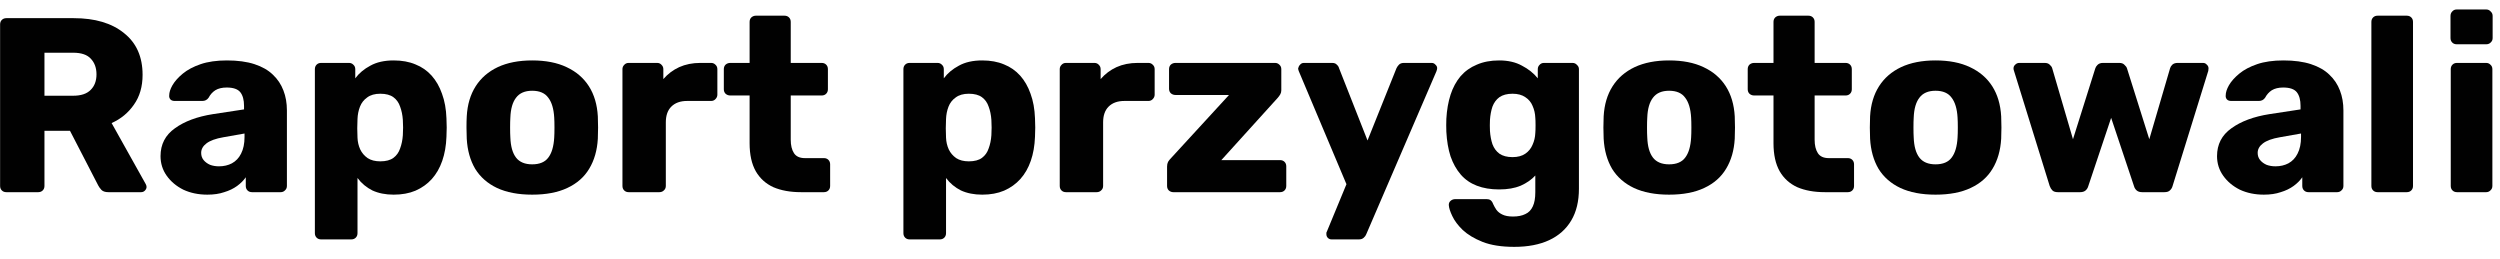 <svg width="203" height="21" viewBox="0 0 203 21" fill="none" xmlns="http://www.w3.org/2000/svg">
<path d="M0.511 15.604C0.363 15.604 0.243 15.557 0.149 15.463C0.055 15.369 0.008 15.248 0.008 15.1V1.98C0.008 1.832 0.055 1.711 0.149 1.617C0.243 1.523 0.363 1.475 0.511 1.475H5.984C7.715 1.475 9.076 1.879 10.069 2.687C11.075 3.48 11.578 4.611 11.578 6.077C11.578 7.033 11.343 7.84 10.874 8.499C10.418 9.159 9.814 9.657 9.063 9.993L11.839 14.958C11.88 15.039 11.9 15.113 11.9 15.18C11.9 15.288 11.853 15.389 11.759 15.483C11.679 15.564 11.578 15.604 11.457 15.604H8.801C8.546 15.604 8.358 15.544 8.238 15.422C8.117 15.288 8.03 15.167 7.976 15.059L5.682 10.619H3.61V15.1C3.61 15.248 3.563 15.369 3.469 15.463C3.375 15.557 3.254 15.604 3.107 15.604H0.511ZM3.61 7.773H5.944C6.574 7.773 7.044 7.618 7.352 7.309C7.674 6.999 7.835 6.575 7.835 6.037C7.835 5.512 7.681 5.088 7.372 4.765C7.077 4.443 6.601 4.281 5.944 4.281H3.61V7.773Z" fill="#010101"/>
<path d="M16.838 15.806C16.113 15.806 15.463 15.671 14.886 15.402C14.323 15.12 13.873 14.743 13.538 14.272C13.203 13.801 13.035 13.27 13.035 12.678C13.035 11.722 13.424 10.969 14.202 10.417C14.98 9.852 16.013 9.468 17.301 9.266L19.816 8.883V8.6C19.816 8.116 19.715 7.746 19.514 7.49C19.313 7.235 18.944 7.107 18.407 7.107C18.032 7.107 17.723 7.181 17.482 7.329C17.254 7.477 17.073 7.679 16.939 7.934C16.818 8.109 16.65 8.197 16.436 8.197H14.182C14.034 8.197 13.92 8.156 13.84 8.076C13.759 7.981 13.726 7.874 13.739 7.753C13.739 7.51 13.826 7.235 14.001 6.925C14.189 6.602 14.47 6.286 14.846 5.976C15.222 5.667 15.704 5.411 16.295 5.209C16.885 5.008 17.596 4.907 18.428 4.907C19.299 4.907 20.044 5.008 20.661 5.209C21.278 5.411 21.774 5.694 22.15 6.057C22.539 6.421 22.828 6.851 23.015 7.349C23.203 7.833 23.297 8.372 23.297 8.964V15.1C23.297 15.248 23.243 15.369 23.136 15.463C23.042 15.557 22.928 15.604 22.794 15.604H20.46C20.312 15.604 20.192 15.557 20.098 15.463C20.004 15.369 19.957 15.248 19.957 15.1V14.393C19.782 14.649 19.548 14.884 19.253 15.1C18.957 15.315 18.609 15.483 18.206 15.604C17.817 15.739 17.361 15.806 16.838 15.806ZM17.784 13.505C18.173 13.505 18.521 13.424 18.83 13.263C19.152 13.088 19.4 12.825 19.575 12.476C19.762 12.112 19.856 11.662 19.856 11.123V10.841L18.146 11.143C17.515 11.251 17.053 11.419 16.758 11.648C16.476 11.863 16.335 12.119 16.335 12.415C16.335 12.644 16.402 12.839 16.536 13.001C16.67 13.162 16.845 13.29 17.059 13.384C17.274 13.465 17.515 13.505 17.784 13.505Z" fill="#010101"/>
<path d="M26.071 19.439C25.923 19.439 25.802 19.392 25.709 19.298C25.615 19.204 25.568 19.082 25.568 18.934V5.613C25.568 5.465 25.615 5.344 25.709 5.25C25.802 5.156 25.923 5.109 26.071 5.109H28.345C28.479 5.109 28.593 5.156 28.687 5.25C28.794 5.344 28.848 5.465 28.848 5.613V6.36C29.156 5.943 29.565 5.6 30.075 5.331C30.585 5.048 31.215 4.907 31.966 4.907C32.637 4.907 33.227 5.014 33.737 5.23C34.247 5.432 34.683 5.734 35.045 6.138C35.407 6.542 35.689 7.033 35.89 7.611C36.105 8.19 36.226 8.856 36.252 9.61C36.266 9.879 36.273 10.128 36.273 10.356C36.273 10.585 36.266 10.834 36.252 11.103C36.226 11.83 36.111 12.482 35.91 13.061C35.709 13.64 35.427 14.131 35.065 14.534C34.703 14.938 34.26 15.254 33.737 15.483C33.227 15.698 32.637 15.806 31.966 15.806C31.309 15.806 30.732 15.692 30.236 15.463C29.753 15.221 29.351 14.884 29.029 14.454V18.934C29.029 19.082 28.982 19.204 28.888 19.298C28.794 19.392 28.673 19.439 28.526 19.439H26.071ZM30.88 13.101C31.336 13.101 31.691 13.007 31.946 12.819C32.201 12.63 32.382 12.375 32.49 12.052C32.61 11.729 32.684 11.372 32.711 10.982C32.738 10.565 32.738 10.148 32.711 9.731C32.684 9.34 32.61 8.984 32.49 8.661C32.382 8.338 32.201 8.082 31.946 7.894C31.691 7.706 31.336 7.611 30.88 7.611C30.437 7.611 30.082 7.712 29.813 7.914C29.545 8.103 29.351 8.351 29.23 8.661C29.109 8.97 29.042 9.307 29.029 9.67C29.015 9.926 29.009 10.175 29.009 10.417C29.009 10.659 29.015 10.915 29.029 11.184C29.042 11.52 29.116 11.836 29.25 12.133C29.384 12.415 29.585 12.651 29.854 12.839C30.122 13.014 30.464 13.101 30.88 13.101Z" fill="#010101"/>
<path d="M43.212 15.806C42.085 15.806 41.133 15.624 40.354 15.261C39.59 14.898 39 14.38 38.584 13.707C38.181 13.021 37.953 12.207 37.9 11.265C37.886 10.995 37.879 10.693 37.879 10.356C37.879 10.007 37.886 9.704 37.9 9.448C37.953 8.493 38.195 7.679 38.624 7.006C39.053 6.333 39.65 5.815 40.415 5.452C41.193 5.088 42.125 4.907 43.212 4.907C44.312 4.907 45.244 5.088 46.009 5.452C46.787 5.815 47.39 6.333 47.82 7.006C48.249 7.679 48.49 8.493 48.544 9.448C48.557 9.704 48.564 10.007 48.564 10.356C48.564 10.693 48.557 10.995 48.544 11.265C48.49 12.207 48.256 13.021 47.84 13.707C47.437 14.38 46.847 14.898 46.069 15.261C45.304 15.624 44.352 15.806 43.212 15.806ZM43.212 13.344C43.815 13.344 44.251 13.162 44.52 12.799C44.801 12.435 44.962 11.89 45.003 11.164C45.016 10.962 45.023 10.693 45.023 10.356C45.023 10.02 45.016 9.751 45.003 9.549C44.962 8.836 44.801 8.298 44.52 7.934C44.251 7.558 43.815 7.369 43.212 7.369C42.621 7.369 42.185 7.558 41.904 7.934C41.622 8.298 41.468 8.836 41.441 9.549C41.428 9.751 41.421 10.02 41.421 10.356C41.421 10.693 41.428 10.962 41.441 11.164C41.468 11.89 41.622 12.435 41.904 12.799C42.185 13.162 42.621 13.344 43.212 13.344Z" fill="#010101"/>
<path d="M51.046 15.604C50.899 15.604 50.778 15.557 50.684 15.463C50.59 15.369 50.543 15.248 50.543 15.1V5.613C50.543 5.479 50.59 5.364 50.684 5.27C50.778 5.162 50.899 5.109 51.046 5.109H53.36C53.508 5.109 53.629 5.162 53.722 5.27C53.816 5.364 53.863 5.479 53.863 5.613V6.421C54.225 6.003 54.655 5.68 55.151 5.452C55.661 5.223 56.231 5.109 56.861 5.109H57.747C57.881 5.109 57.995 5.156 58.089 5.25C58.196 5.344 58.25 5.465 58.25 5.613V7.692C58.25 7.827 58.196 7.948 58.089 8.055C57.995 8.15 57.881 8.197 57.747 8.197H55.795C55.245 8.197 54.816 8.351 54.507 8.661C54.212 8.957 54.065 9.381 54.065 9.933V15.1C54.065 15.248 54.011 15.369 53.904 15.463C53.81 15.557 53.689 15.604 53.541 15.604H51.046Z" fill="#010101"/>
<path d="M65.033 15.604C64.174 15.604 63.43 15.47 62.799 15.2C62.182 14.918 61.706 14.487 61.371 13.909C61.035 13.317 60.868 12.556 60.868 11.628V7.753H59.298C59.151 7.753 59.023 7.706 58.916 7.611C58.822 7.517 58.775 7.396 58.775 7.248V5.613C58.775 5.465 58.822 5.344 58.916 5.25C59.023 5.156 59.151 5.109 59.298 5.109H60.868V1.778C60.868 1.63 60.915 1.509 61.009 1.415C61.116 1.321 61.237 1.274 61.371 1.274H63.705C63.852 1.274 63.973 1.321 64.067 1.415C64.161 1.509 64.208 1.63 64.208 1.778V5.109H66.723C66.871 5.109 66.992 5.156 67.085 5.25C67.179 5.344 67.226 5.465 67.226 5.613V7.248C67.226 7.396 67.179 7.517 67.085 7.611C66.992 7.706 66.871 7.753 66.723 7.753H64.208V11.345C64.208 11.803 64.295 12.166 64.47 12.435C64.644 12.704 64.939 12.839 65.355 12.839H66.904C67.052 12.839 67.173 12.886 67.266 12.98C67.36 13.075 67.407 13.196 67.407 13.344V15.1C67.407 15.248 67.36 15.369 67.266 15.463C67.173 15.557 67.052 15.604 66.904 15.604H65.033Z" fill="#010101"/>
<path d="M73.86 19.439C73.713 19.439 73.592 19.392 73.498 19.298C73.404 19.204 73.357 19.082 73.357 18.934V5.613C73.357 5.465 73.404 5.344 73.498 5.25C73.592 5.156 73.713 5.109 73.86 5.109H76.134C76.268 5.109 76.382 5.156 76.476 5.25C76.583 5.344 76.637 5.465 76.637 5.613V6.36C76.945 5.943 77.355 5.6 77.864 5.331C78.374 5.048 79.005 4.907 79.756 4.907C80.427 4.907 81.017 5.014 81.527 5.23C82.036 5.432 82.472 5.734 82.835 6.138C83.197 6.542 83.478 7.033 83.68 7.611C83.894 8.19 84.015 8.856 84.042 9.61C84.055 9.879 84.062 10.128 84.062 10.356C84.062 10.585 84.055 10.834 84.042 11.103C84.015 11.83 83.901 12.482 83.7 13.061C83.499 13.64 83.217 14.131 82.855 14.534C82.493 14.938 82.05 15.254 81.527 15.483C81.017 15.698 80.427 15.806 79.756 15.806C79.099 15.806 78.522 15.692 78.025 15.463C77.543 15.221 77.14 14.884 76.818 14.454V18.934C76.818 19.082 76.771 19.204 76.677 19.298C76.583 19.392 76.463 19.439 76.315 19.439H73.86ZM78.669 13.101C79.125 13.101 79.481 13.007 79.736 12.819C79.991 12.63 80.172 12.375 80.279 12.052C80.4 11.729 80.474 11.372 80.5 10.982C80.527 10.565 80.527 10.148 80.5 9.731C80.474 9.34 80.4 8.984 80.279 8.661C80.172 8.338 79.991 8.082 79.736 7.894C79.481 7.706 79.125 7.611 78.669 7.611C78.227 7.611 77.871 7.712 77.603 7.914C77.335 8.103 77.14 8.351 77.019 8.661C76.899 8.97 76.832 9.307 76.818 9.67C76.805 9.926 76.798 10.175 76.798 10.417C76.798 10.659 76.805 10.915 76.818 11.184C76.832 11.52 76.905 11.836 77.039 12.133C77.174 12.415 77.375 12.651 77.643 12.839C77.911 13.014 78.254 13.101 78.669 13.101Z" fill="#010101"/>
<path d="M86.554 15.604C86.407 15.604 86.286 15.557 86.192 15.463C86.098 15.369 86.051 15.248 86.051 15.1V5.613C86.051 5.479 86.098 5.364 86.192 5.27C86.286 5.162 86.407 5.109 86.554 5.109H88.868C89.016 5.109 89.137 5.162 89.231 5.27C89.324 5.364 89.371 5.479 89.371 5.613V6.421C89.734 6.003 90.163 5.68 90.659 5.452C91.169 5.223 91.739 5.109 92.37 5.109H93.255C93.389 5.109 93.503 5.156 93.597 5.25C93.704 5.344 93.758 5.465 93.758 5.613V7.692C93.758 7.827 93.704 7.948 93.597 8.055C93.503 8.15 93.389 8.197 93.255 8.197H91.303C90.753 8.197 90.324 8.351 90.015 8.661C89.72 8.957 89.573 9.381 89.573 9.933V15.1C89.573 15.248 89.519 15.369 89.412 15.463C89.318 15.557 89.197 15.604 89.049 15.604H86.554Z" fill="#010101"/>
<path d="M95.269 15.604C95.135 15.604 95.014 15.557 94.907 15.463C94.813 15.369 94.766 15.248 94.766 15.1V13.525C94.766 13.377 94.793 13.249 94.847 13.142C94.914 13.034 94.994 12.933 95.088 12.839L99.796 7.712H95.45C95.303 7.712 95.175 7.665 95.068 7.571C94.974 7.477 94.927 7.356 94.927 7.208V5.613C94.927 5.465 94.974 5.344 95.068 5.25C95.175 5.156 95.303 5.109 95.45 5.109H103.539C103.673 5.109 103.787 5.156 103.881 5.25C103.989 5.344 104.042 5.465 104.042 5.613V7.329C104.042 7.45 104.015 7.558 103.962 7.652C103.908 7.746 103.841 7.84 103.761 7.934L99.173 13.001H103.942C104.089 13.001 104.21 13.048 104.304 13.142C104.398 13.236 104.445 13.357 104.445 13.505V15.1C104.445 15.248 104.398 15.369 104.304 15.463C104.21 15.557 104.089 15.604 103.942 15.604H95.269Z" fill="#010101"/>
<path d="M108.125 19.439C108.004 19.439 107.904 19.399 107.823 19.318C107.743 19.237 107.702 19.136 107.702 19.015C107.702 18.988 107.702 18.948 107.702 18.894C107.716 18.854 107.736 18.807 107.763 18.753L109.332 14.958L105.469 5.795C105.429 5.701 105.408 5.62 105.408 5.553C105.435 5.432 105.489 5.331 105.569 5.25C105.65 5.156 105.751 5.109 105.871 5.109H108.165C108.34 5.109 108.467 5.156 108.547 5.25C108.641 5.331 108.702 5.425 108.729 5.532L111.043 11.406L113.397 5.532C113.451 5.425 113.518 5.331 113.598 5.25C113.692 5.156 113.826 5.109 114.001 5.109H116.254C116.375 5.109 116.476 5.156 116.556 5.25C116.65 5.331 116.697 5.425 116.697 5.532C116.697 5.6 116.677 5.687 116.636 5.795L110.942 19.015C110.902 19.123 110.835 19.217 110.741 19.298C110.647 19.392 110.513 19.439 110.338 19.439H108.125Z" fill="#010101"/>
<path d="M122.957 20.045C121.924 20.045 121.065 19.91 120.381 19.641C119.71 19.372 119.174 19.049 118.771 18.672C118.382 18.295 118.101 17.919 117.926 17.542C117.752 17.178 117.658 16.889 117.645 16.674C117.631 16.526 117.678 16.405 117.785 16.311C117.893 16.216 118.02 16.169 118.168 16.169H120.723C120.844 16.169 120.945 16.196 121.025 16.25C121.119 16.317 121.193 16.425 121.246 16.573C121.313 16.721 121.401 16.876 121.508 17.037C121.629 17.199 121.79 17.326 121.991 17.421C122.206 17.528 122.494 17.582 122.856 17.582C123.259 17.582 123.594 17.515 123.862 17.38C124.131 17.259 124.332 17.051 124.466 16.755C124.6 16.472 124.667 16.089 124.667 15.604V14.252C124.359 14.588 123.963 14.864 123.48 15.079C122.997 15.281 122.414 15.382 121.729 15.382C121.045 15.382 120.442 15.281 119.918 15.079C119.395 14.878 118.959 14.575 118.61 14.171C118.262 13.767 117.987 13.276 117.785 12.698C117.598 12.119 117.484 11.453 117.443 10.7C117.43 10.35 117.43 10 117.443 9.65C117.484 8.923 117.598 8.271 117.785 7.692C117.973 7.114 118.242 6.616 118.59 6.199C118.953 5.781 119.395 5.465 119.918 5.25C120.442 5.021 121.045 4.907 121.729 4.907C122.454 4.907 123.071 5.048 123.581 5.331C124.104 5.6 124.533 5.943 124.868 6.36V5.613C124.868 5.479 124.915 5.364 125.009 5.27C125.103 5.162 125.224 5.109 125.371 5.109H127.685C127.833 5.109 127.954 5.162 128.048 5.27C128.155 5.364 128.209 5.479 128.209 5.613V15.322C128.209 16.344 128.001 17.205 127.585 17.905C127.169 18.605 126.572 19.136 125.794 19.5C125.016 19.863 124.07 20.045 122.957 20.045ZM122.816 12.758C123.245 12.758 123.594 12.664 123.862 12.476C124.131 12.287 124.325 12.045 124.446 11.749C124.58 11.453 124.654 11.137 124.667 10.8C124.681 10.652 124.687 10.444 124.687 10.175C124.687 9.906 124.681 9.704 124.667 9.569C124.654 9.219 124.58 8.896 124.446 8.6C124.325 8.304 124.131 8.069 123.862 7.894C123.594 7.706 123.245 7.611 122.816 7.611C122.373 7.611 122.018 7.706 121.749 7.894C121.495 8.082 121.307 8.338 121.186 8.661C121.079 8.984 121.012 9.34 120.985 9.731C120.971 10.027 120.971 10.329 120.985 10.639C121.012 11.029 121.079 11.386 121.186 11.709C121.307 12.032 121.495 12.287 121.749 12.476C122.018 12.664 122.373 12.758 122.816 12.758Z" fill="#010101"/>
<path d="M135.529 15.806C134.402 15.806 133.449 15.624 132.671 15.261C131.907 14.898 131.317 14.38 130.901 13.707C130.498 13.021 130.27 12.207 130.217 11.265C130.203 10.995 130.196 10.693 130.196 10.356C130.196 10.007 130.203 9.704 130.217 9.448C130.27 8.493 130.512 7.679 130.941 7.006C131.37 6.333 131.967 5.815 132.732 5.452C133.51 5.088 134.442 4.907 135.529 4.907C136.629 4.907 137.561 5.088 138.326 5.452C139.104 5.815 139.707 6.333 140.137 7.006C140.566 7.679 140.807 8.493 140.861 9.448C140.874 9.704 140.881 10.007 140.881 10.356C140.881 10.693 140.874 10.995 140.861 11.265C140.807 12.207 140.573 13.021 140.157 13.707C139.754 14.38 139.164 14.898 138.386 15.261C137.621 15.624 136.669 15.806 135.529 15.806ZM135.529 13.344C136.132 13.344 136.568 13.162 136.837 12.799C137.118 12.435 137.279 11.89 137.32 11.164C137.333 10.962 137.34 10.693 137.34 10.356C137.34 10.02 137.333 9.751 137.32 9.549C137.279 8.836 137.118 8.298 136.837 7.934C136.568 7.558 136.132 7.369 135.529 7.369C134.938 7.369 134.503 7.558 134.221 7.934C133.939 8.298 133.785 8.836 133.758 9.549C133.745 9.751 133.738 10.02 133.738 10.356C133.738 10.693 133.745 10.962 133.758 11.164C133.785 11.89 133.939 12.435 134.221 12.799C134.503 13.162 134.938 13.344 135.529 13.344Z" fill="#010101"/>
<path d="M148.173 15.604C147.315 15.604 146.57 15.47 145.94 15.2C145.323 14.918 144.846 14.487 144.511 13.909C144.176 13.317 144.008 12.556 144.008 11.628V7.753H142.439C142.291 7.753 142.164 7.706 142.056 7.611C141.962 7.517 141.915 7.396 141.915 7.248V5.613C141.915 5.465 141.962 5.344 142.056 5.25C142.164 5.156 142.291 5.109 142.439 5.109H144.008V1.778C144.008 1.63 144.055 1.509 144.149 1.415C144.256 1.321 144.377 1.274 144.511 1.274H146.845C146.993 1.274 147.114 1.321 147.207 1.415C147.301 1.509 147.348 1.63 147.348 1.778V5.109H149.864C150.011 5.109 150.132 5.156 150.226 5.25C150.32 5.344 150.367 5.465 150.367 5.613V7.248C150.367 7.396 150.32 7.517 150.226 7.611C150.132 7.706 150.011 7.753 149.864 7.753H147.348V11.345C147.348 11.803 147.435 12.166 147.61 12.435C147.784 12.704 148.079 12.839 148.495 12.839H150.045C150.192 12.839 150.313 12.886 150.407 12.98C150.501 13.075 150.548 13.196 150.548 13.344V15.1C150.548 15.248 150.501 15.369 150.407 15.463C150.313 15.557 150.192 15.604 150.045 15.604H148.173Z" fill="#010101"/>
<path d="M157.164 15.806C156.037 15.806 155.084 15.624 154.306 15.261C153.542 14.898 152.951 14.38 152.536 13.707C152.133 13.021 151.905 12.207 151.851 11.265C151.838 10.995 151.831 10.693 151.831 10.356C151.831 10.007 151.838 9.704 151.851 9.448C151.905 8.493 152.147 7.679 152.576 7.006C153.005 6.333 153.602 5.815 154.367 5.452C155.145 5.088 156.077 4.907 157.164 4.907C158.264 4.907 159.196 5.088 159.961 5.452C160.739 5.815 161.342 6.333 161.772 7.006C162.201 7.679 162.442 8.493 162.496 9.448C162.509 9.704 162.516 10.007 162.516 10.356C162.516 10.693 162.509 10.995 162.496 11.265C162.442 12.207 162.208 13.021 161.792 13.707C161.389 14.38 160.799 14.898 160.021 15.261C159.256 15.624 158.304 15.806 157.164 15.806ZM157.164 13.344C157.767 13.344 158.203 13.162 158.472 12.799C158.753 12.435 158.914 11.89 158.954 11.164C158.968 10.962 158.975 10.693 158.975 10.356C158.975 10.02 158.968 9.751 158.954 9.549C158.914 8.836 158.753 8.298 158.472 7.934C158.203 7.558 157.767 7.369 157.164 7.369C156.573 7.369 156.137 7.558 155.856 7.934C155.574 8.298 155.42 8.836 155.393 9.549C155.38 9.751 155.373 10.02 155.373 10.356C155.373 10.693 155.38 10.962 155.393 11.164C155.42 11.89 155.574 12.435 155.856 12.799C156.137 13.162 156.573 13.344 157.164 13.344Z" fill="#010101"/>
<path d="M167.098 15.604C166.897 15.604 166.75 15.557 166.656 15.463C166.562 15.369 166.488 15.248 166.434 15.1L163.537 5.754C163.51 5.687 163.497 5.62 163.497 5.553C163.497 5.432 163.544 5.331 163.637 5.25C163.731 5.156 163.839 5.109 163.959 5.109H166.032C166.206 5.109 166.34 5.156 166.434 5.25C166.542 5.344 166.609 5.438 166.636 5.532L168.326 11.305L170.137 5.553C170.164 5.458 170.224 5.364 170.318 5.27C170.425 5.162 170.573 5.109 170.761 5.109H172.089C172.276 5.109 172.417 5.162 172.511 5.27C172.618 5.364 172.686 5.458 172.712 5.553L174.523 11.305L176.214 5.532C176.24 5.438 176.301 5.344 176.395 5.25C176.502 5.156 176.643 5.109 176.817 5.109H178.89C179.011 5.109 179.111 5.156 179.192 5.25C179.286 5.331 179.332 5.432 179.332 5.553C179.332 5.62 179.326 5.687 179.312 5.754L176.415 15.1C176.375 15.248 176.301 15.369 176.193 15.463C176.1 15.557 175.952 15.604 175.751 15.604H173.94C173.752 15.604 173.604 15.557 173.497 15.463C173.39 15.369 173.316 15.248 173.276 15.1L171.425 9.569L169.573 15.1C169.533 15.248 169.459 15.369 169.352 15.463C169.245 15.557 169.097 15.604 168.909 15.604H167.098Z" fill="#010101"/>
<path d="M183.826 15.806C183.102 15.806 182.451 15.671 181.874 15.402C181.311 15.12 180.861 14.743 180.526 14.272C180.191 13.801 180.023 13.27 180.023 12.678C180.023 11.722 180.412 10.969 181.19 10.417C181.968 9.852 183.001 9.468 184.289 9.266L186.804 8.883V8.6C186.804 8.116 186.703 7.746 186.502 7.49C186.301 7.235 185.932 7.107 185.395 7.107C185.02 7.107 184.711 7.181 184.47 7.329C184.242 7.477 184.061 7.679 183.927 7.934C183.806 8.109 183.638 8.197 183.423 8.197H181.17C181.022 8.197 180.908 8.156 180.828 8.076C180.747 7.981 180.714 7.874 180.727 7.753C180.727 7.51 180.814 7.235 180.989 6.925C181.177 6.602 181.458 6.286 181.834 5.976C182.209 5.667 182.692 5.411 183.283 5.209C183.873 5.008 184.584 4.907 185.416 4.907C186.288 4.907 187.032 5.008 187.649 5.209C188.266 5.411 188.762 5.694 189.138 6.057C189.527 6.421 189.816 6.851 190.003 7.349C190.191 7.833 190.285 8.372 190.285 8.964V15.1C190.285 15.248 190.231 15.369 190.124 15.463C190.03 15.557 189.916 15.604 189.782 15.604H187.448C187.3 15.604 187.18 15.557 187.086 15.463C186.992 15.369 186.945 15.248 186.945 15.1V14.393C186.77 14.649 186.536 14.884 186.241 15.1C185.945 15.315 185.597 15.483 185.194 15.604C184.805 15.739 184.349 15.806 183.826 15.806ZM184.772 13.505C185.161 13.505 185.509 13.424 185.818 13.263C186.14 13.088 186.388 12.825 186.562 12.476C186.75 12.112 186.844 11.662 186.844 11.123V10.841L185.134 11.143C184.503 11.251 184.041 11.419 183.745 11.648C183.464 11.863 183.323 12.119 183.323 12.415C183.323 12.644 183.39 12.839 183.524 13.001C183.658 13.162 183.833 13.29 184.047 13.384C184.262 13.465 184.503 13.505 184.772 13.505Z" fill="#010101"/>
<path d="M193.059 15.604C192.911 15.604 192.79 15.557 192.697 15.463C192.603 15.369 192.556 15.248 192.556 15.1V1.778C192.556 1.63 192.603 1.509 192.697 1.415C192.79 1.321 192.911 1.274 193.059 1.274H195.433C195.581 1.274 195.701 1.321 195.795 1.415C195.889 1.509 195.936 1.63 195.936 1.778V15.1C195.936 15.248 195.889 15.369 195.795 15.463C195.701 15.557 195.581 15.604 195.433 15.604H193.059Z" fill="#010101"/>
<path d="M199.504 15.604C199.356 15.604 199.236 15.557 199.142 15.463C199.048 15.369 199.001 15.248 199.001 15.1V5.613C199.001 5.465 199.048 5.344 199.142 5.25C199.236 5.156 199.356 5.109 199.504 5.109H201.878C202.013 5.109 202.127 5.156 202.22 5.25C202.328 5.344 202.381 5.465 202.381 5.613V15.1C202.381 15.248 202.328 15.369 202.22 15.463C202.127 15.557 202.013 15.604 201.878 15.604H199.504ZM199.484 3.595C199.336 3.595 199.216 3.548 199.122 3.454C199.028 3.359 198.981 3.238 198.981 3.09V1.294C198.981 1.146 199.028 1.025 199.122 0.931C199.216 0.823 199.336 0.769 199.484 0.769H201.878C202.026 0.769 202.147 0.823 202.241 0.931C202.348 1.025 202.402 1.146 202.402 1.294V3.09C202.402 3.238 202.348 3.359 202.241 3.454C202.147 3.548 202.026 3.595 201.878 3.595H199.484Z" fill="#010101"/>
</svg>
